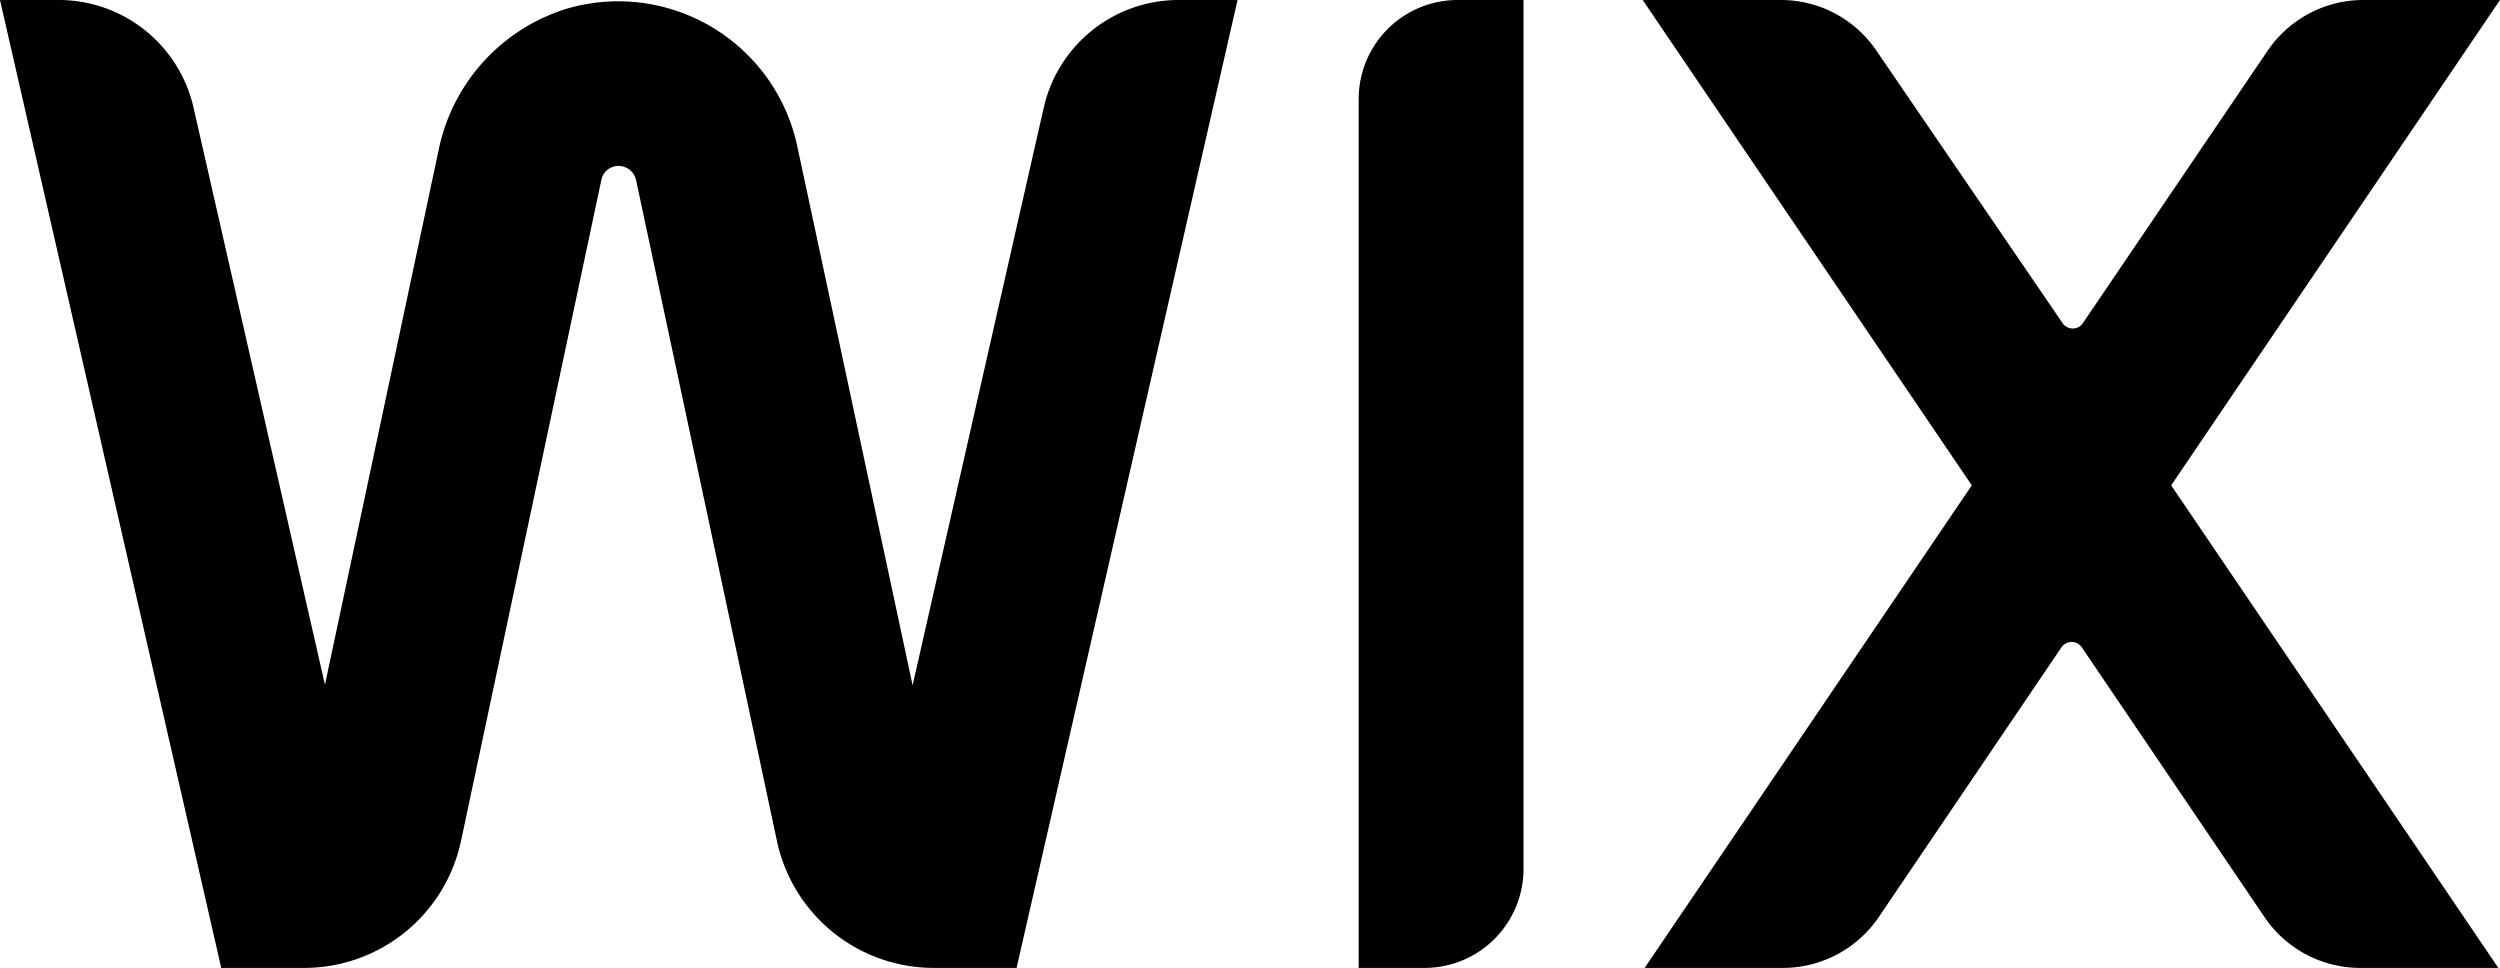 <svg xmlns="http://www.w3.org/2000/svg" xmlns:xlink="http://www.w3.org/1999/xlink" width="90.4" height="35" viewBox="0 0 90.4 35"><defs><style>.cls-1{fill:none;}.cls-2{clip-path:url(#clip-path);}</style><clipPath id="clip-path" transform="translate(0 0)"><rect class="cls-1" width="90.4" height="35"/></clipPath></defs><g id="图层_2" data-name="图层 2"><g id="katman_1" data-name="katman 1"><g class="cls-2"><path d="M90.4,0h-5A4.19,4.19,0,0,0,82,1.83l-6.68,9.85a.44.44,0,0,1-.62.12.34.34,0,0,1-.12-.12L67.85,1.83A4.17,4.17,0,0,0,64.4,0h-5L71.3,17.55,59.47,35h5a4.19,4.19,0,0,0,3.46-1.83l6.61-9.76a.45.45,0,0,1,.62-.12.68.68,0,0,1,.12.12l6.61,9.76A4.18,4.18,0,0,0,85.34,35h5L78.51,17.55ZM49.13,3.58V35h2.38a3.58,3.58,0,0,0,3.58-3.58h0V0H52.71a3.58,3.58,0,0,0-3.58,3.58h0M44.75,0H42.63a5,5,0,0,0-4.89,3.9L33,24.78,28.83,5.29a6.62,6.62,0,0,0-8.25-5,6.76,6.76,0,0,0-4.72,5.14L11.75,24.76,7,3.9A5,5,0,0,0,2.12,0H0L8,35h3a5.8,5.8,0,0,0,5.67-4.59L21.74,6.53A.63.63,0,0,1,22.37,6a.65.65,0,0,1,.63.51l5.09,23.88A5.8,5.8,0,0,0,33.76,35h3Z" transform="translate(0 0)"/></g></g></g></svg>